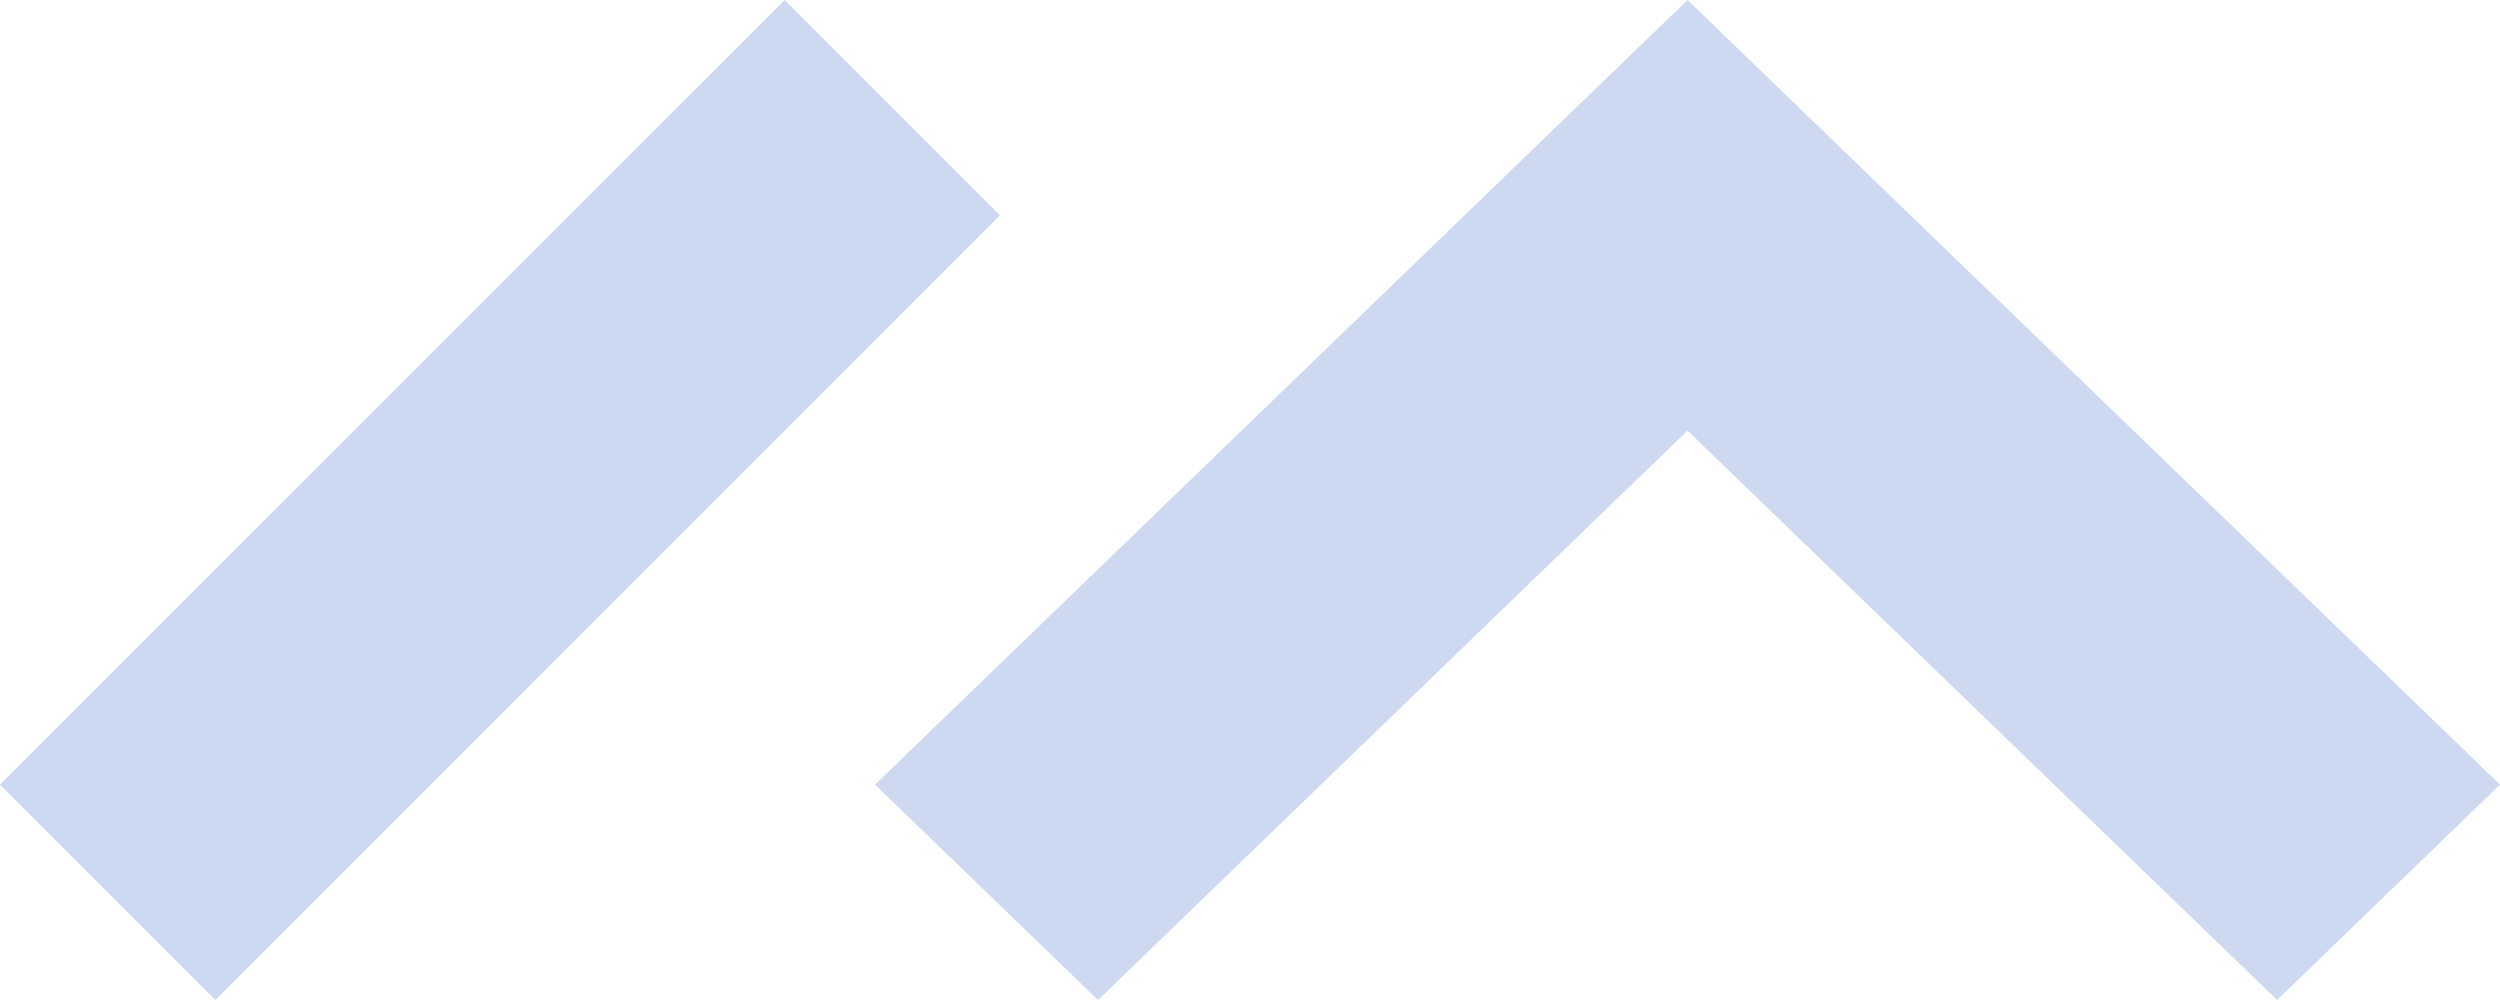 <?xml version="1.0" encoding="UTF-8" standalone="no"?>
<svg
   xmlns:dc="http://purl.org/dc/elements/1.1/"
   xmlns:cc="http://creativecommons.org/ns#"
   xmlns:rdf="http://www.w3.org/1999/02/22-rdf-syntax-ns#"
   xmlns:svg="http://www.w3.org/2000/svg"
   xmlns="http://www.w3.org/2000/svg"
   xmlns:sodipodi="http://sodipodi.sourceforge.net/DTD/sodipodi-0.dtd"
   xmlns:inkscape="http://www.inkscape.org/namespaces/inkscape"
   width="20px"
   height="8px"
   viewBox="0 0 20 8"
   version="1.1"
   id="svg15"
   sodipodi:docname="credits_antonik.svg"
   inkscape:version="0.92.3 (2405546, 2018-03-11)">
  <sodipodi:namedview
     pagecolor="#ffffff"
     bordercolor="#666666"
     borderopacity="1"
     objecttolerance="10"
     gridtolerance="10"
     guidetolerance="10"
     inkscape:pageopacity="0"
     inkscape:pageshadow="2"
     inkscape:window-width="1920"
     inkscape:window-height="1047"
     id="namedview17"
     showgrid="false"
     inkscape:zoom="15.05"
     inkscape:cx="10"
     inkscape:cy="4"
     inkscape:window-x="0"
     inkscape:window-y="5"
     inkscape:window-maximized="1"
     inkscape:current-layer="svg15" />
  <!-- Generator: Sketch 49.3 (51167) - http://www.bohemiancoding.com/sketch -->
  <title
     id="title2">Page 1</title>
  <desc
     id="desc4">Created with Sketch.</desc>
  <defs
     id="defs6" />
  <g
     id="Desktop-HD"
     stroke="none"
     stroke-width="1"
     fill="none"
     fill-rule="evenodd"
     style="fill:#cdd9f0;fill-opacity:1">
    <g
       id="01-Home-Desktop-HD"
       transform="translate(-469, -828)"
       fill="#D2CBC9"
       style="fill:#cdd9f0;fill-opacity:1">
      <g
         id="credits"
         transform="translate(60, 826)"
         style="fill:#cdd9f0;fill-opacity:1">
        <g
           id="antonik"
           transform="translate(331, 0)"
           style="fill:#cdd9f0;fill-opacity:1">
          <g
             id="Page-1"
             transform="translate(78, 2)"
             style="fill:#cdd9f0;fill-opacity:1">
            <polygon
               id="Fill-1"
               points="13.5 0 7 6.277 8.784 8 13.5 3.445 18.217 8 20 6.277"
               style="fill:#cdd9f0;fill-opacity:1" />
            <polygon
               id="Fill-2"
               points="6.278 0 0 6.277 1.723 8 8 1.722"
               style="fill:#cdd9f0;fill-opacity:1" />
          </g>
        </g>
      </g>
    </g>
  </g>
</svg>
